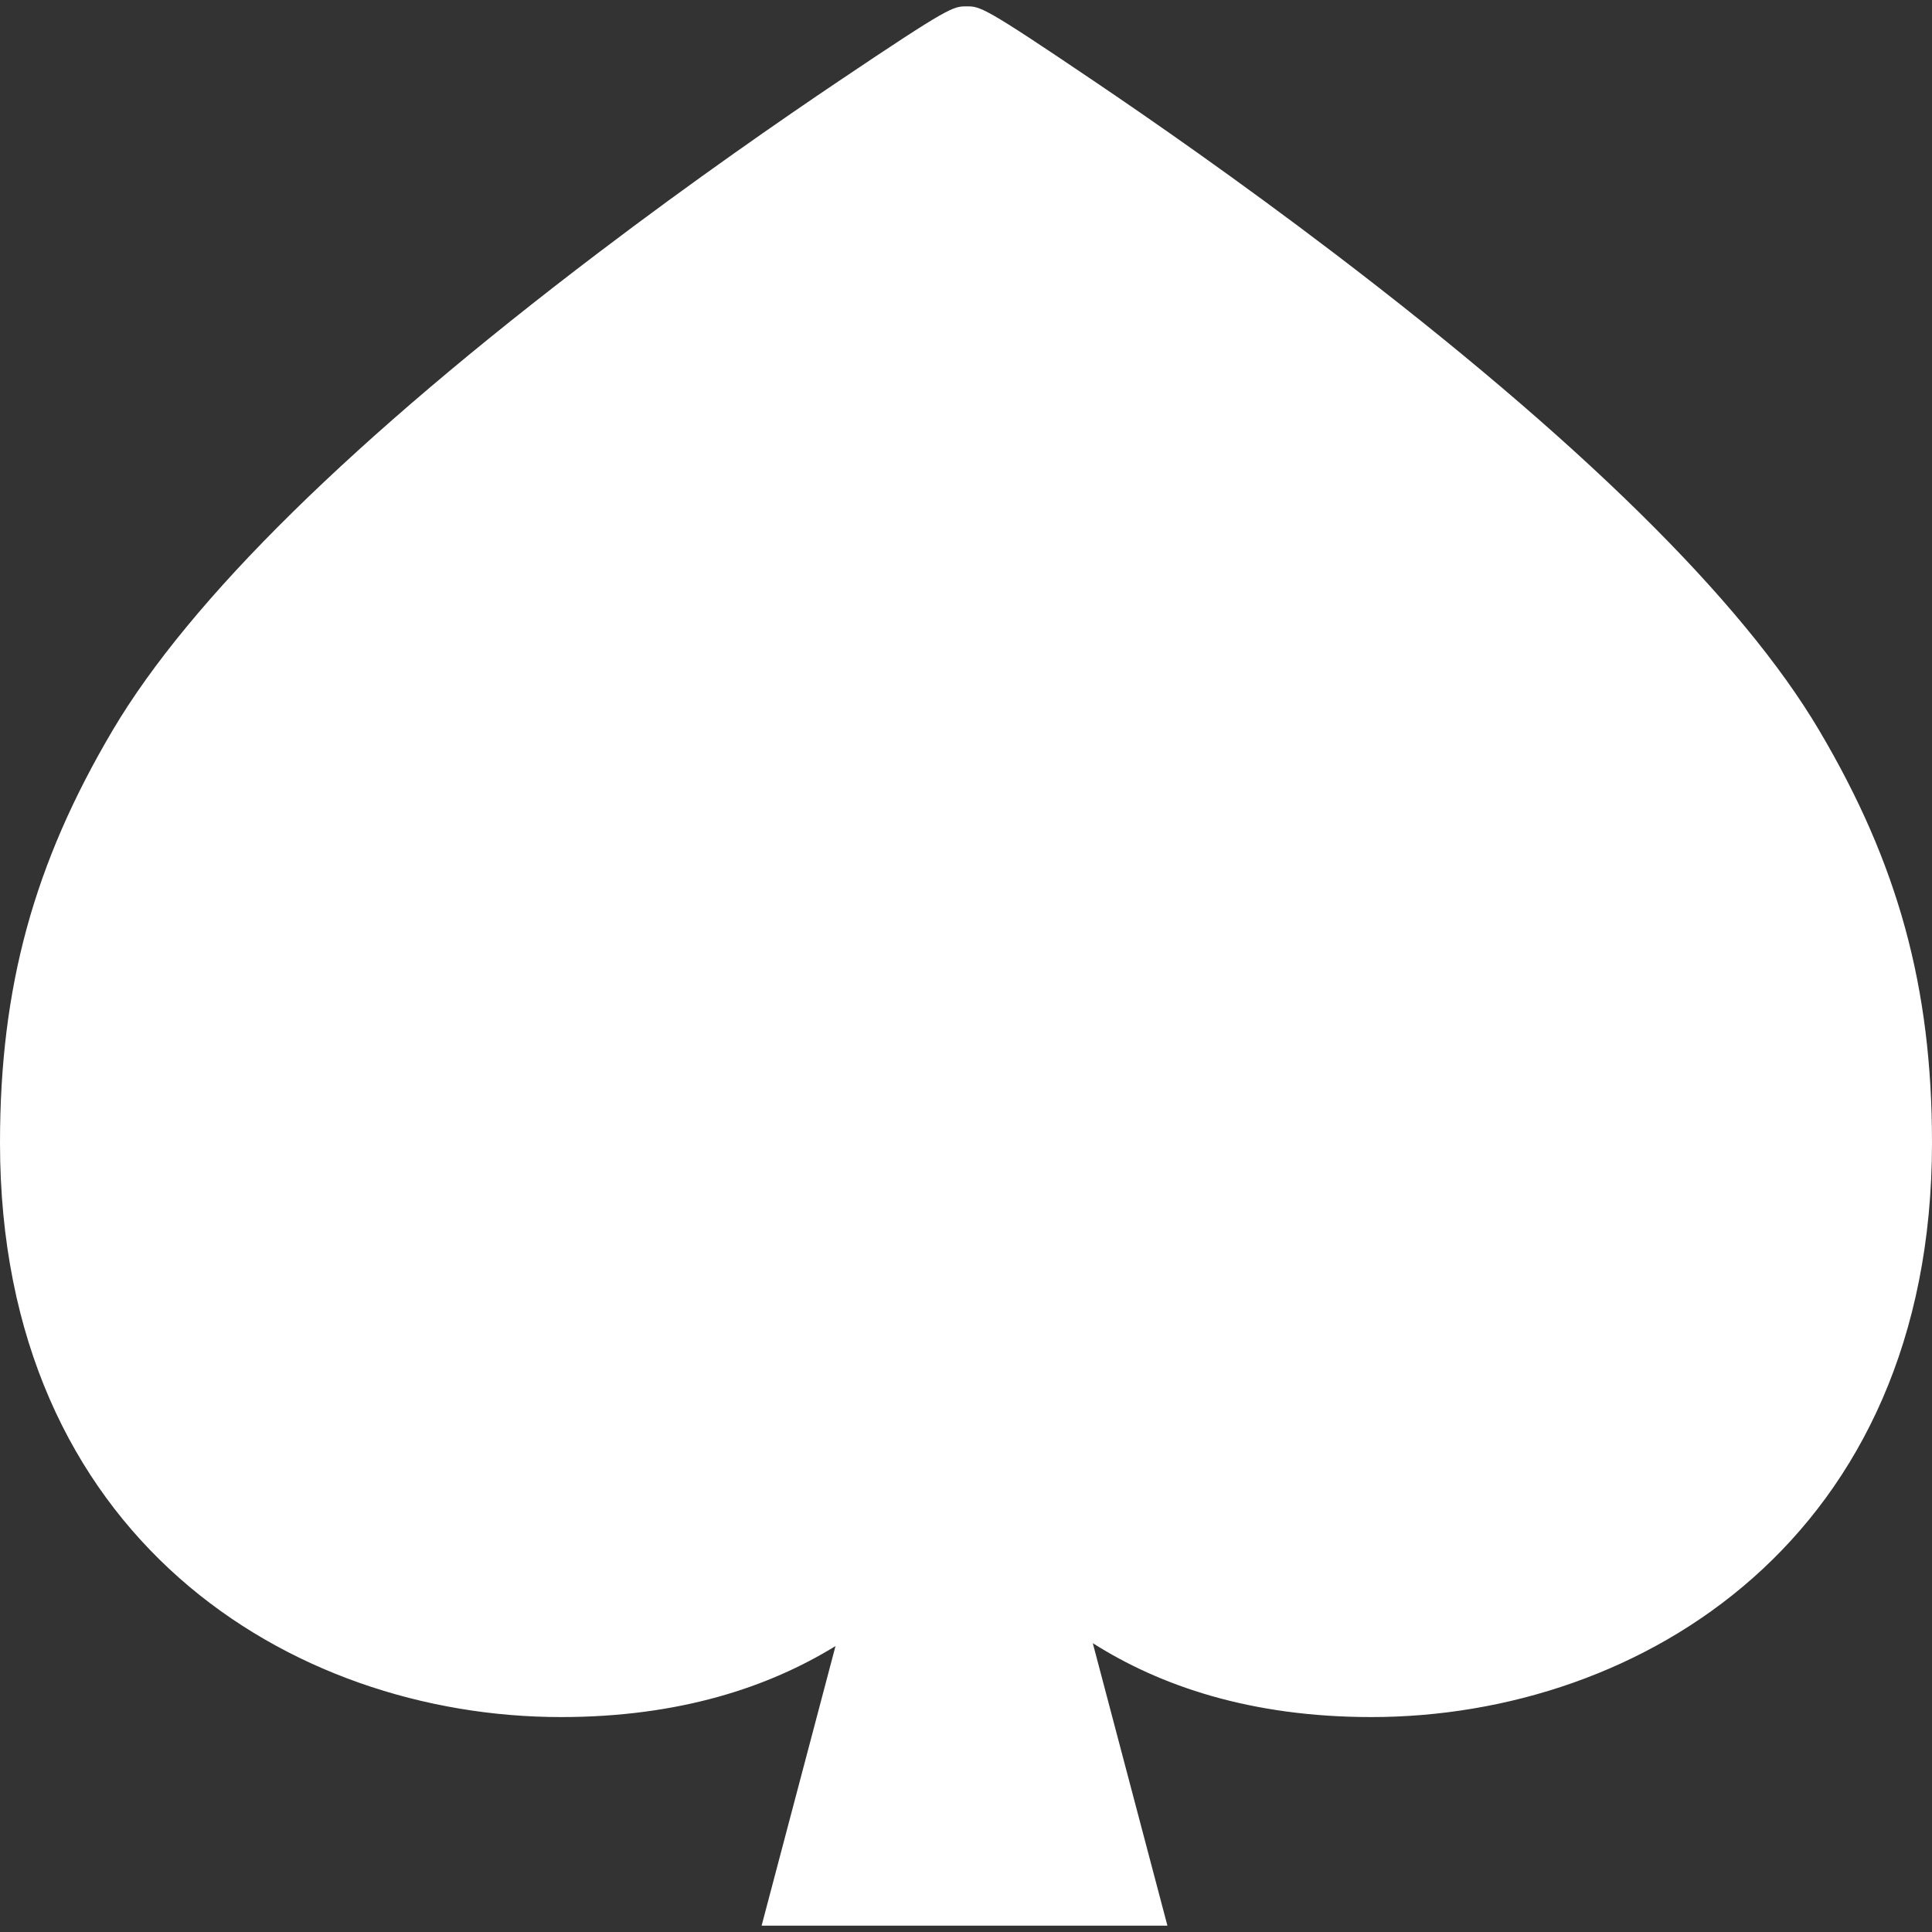 <svg width="24" height="24" viewBox="0 0 24 24" fill="none" xmlns="http://www.w3.org/2000/svg">
<rect x="0" y="0" width="24" height="24" fill="#333333" stroke="none"/>
<g clip-path="url(#clip0_10_167)">
<path d="M22.598 9.072C21.641 7.454 19.616 5.462 16.577 3.148C15.391 2.245 14.299 1.486 13.591 1.008C12.217 0.079 12.177 0.079 12.008 0.079C11.84 0.079 11.8 0.079 10.426 1.003C9.718 1.479 8.624 2.236 7.437 3.137C4.395 5.445 2.364 7.442 1.4 9.071C0.419 10.73 0 12.263 0 14.197C0 19.098 3.612 21.33 6.969 21.33C8.441 21.33 9.55 20.958 10.379 20.448L9.461 23.921H14.502L13.575 20.412C14.409 20.941 15.533 21.33 17.036 21.33C20.39 21.33 24 19.098 24 14.197C24 12.266 23.581 10.733 22.598 9.072Z" fill="white"/>
</g>
<defs>
<clipPath id="clip0_10_167">
<rect width="24" height="24" fill="white"/>
</clipPath>
</defs>
</svg>
